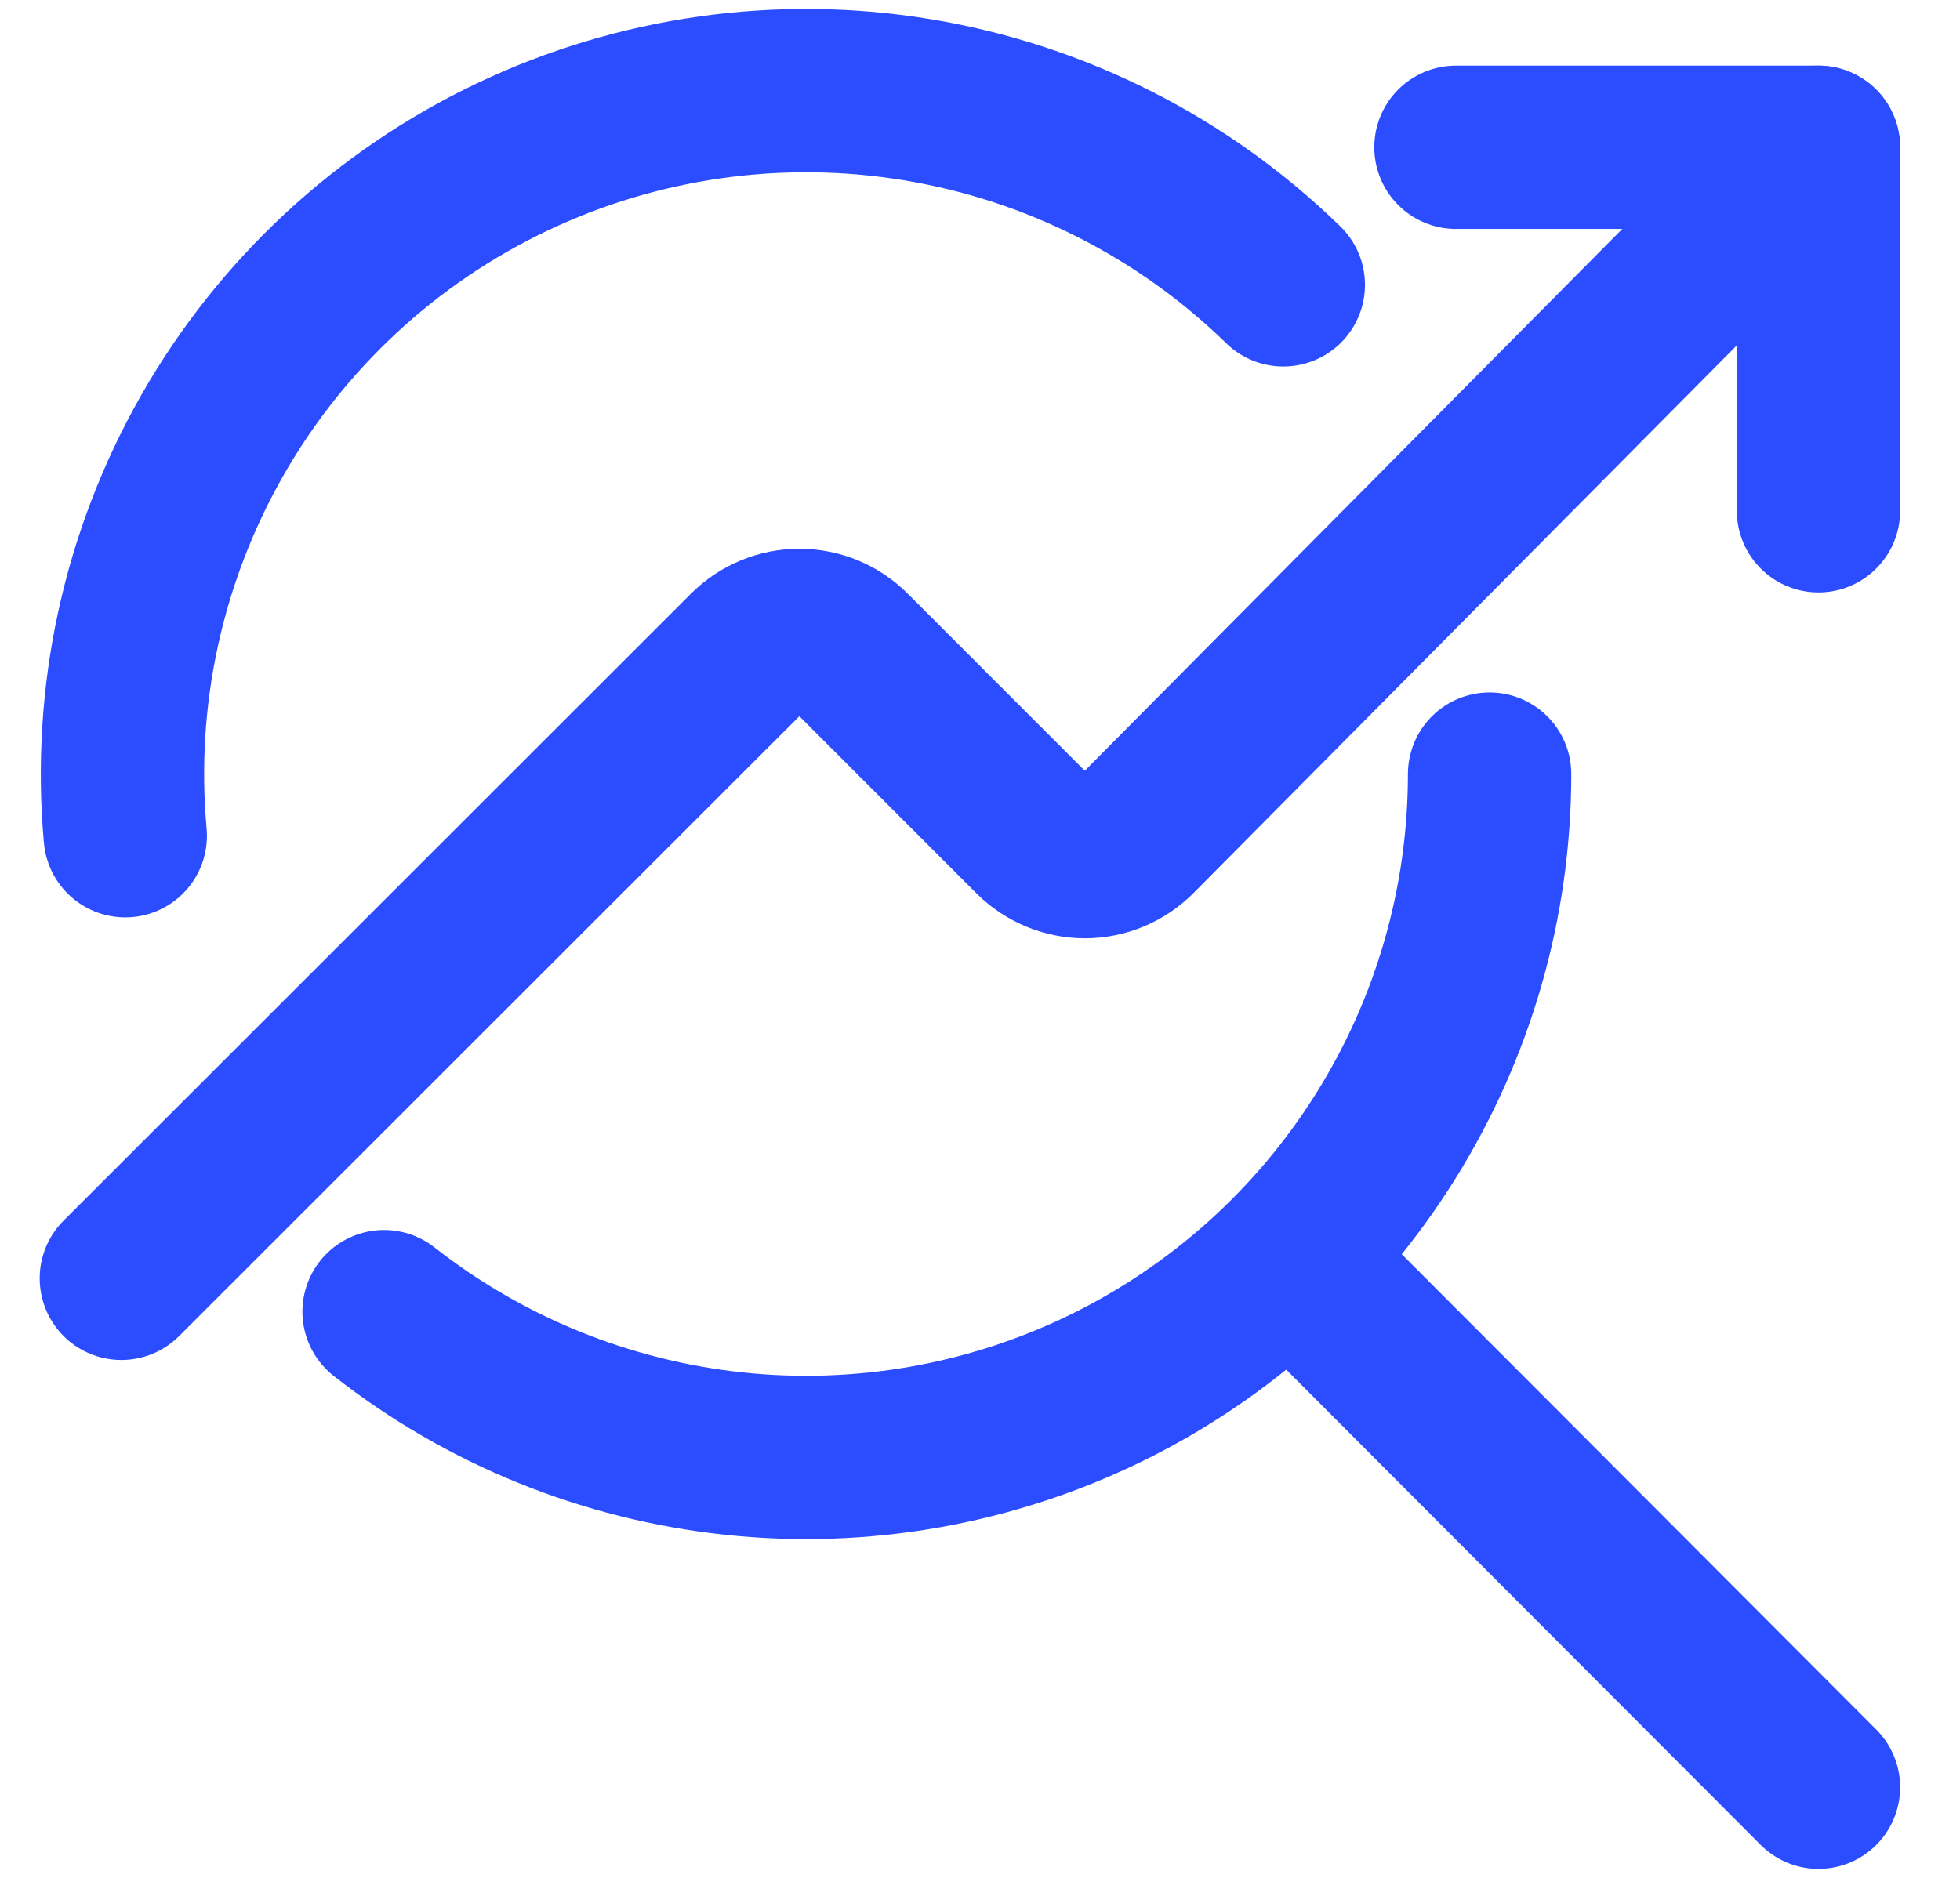 <svg width="24" height="23" viewBox="0 0 24 23" fill="none" xmlns="http://www.w3.org/2000/svg">
<path d="M18.24 9.481C18.24 11.051 17.798 12.589 16.965 13.92C16.133 15.251 14.942 16.32 13.531 17.007C12.119 17.694 10.543 17.97 8.982 17.803C7.421 17.636 5.938 17.034 4.703 16.065M1.534 10.236C1.379 8.532 1.751 6.822 2.598 5.335C3.445 3.848 4.728 2.657 6.273 1.922C7.818 1.187 9.552 0.943 11.24 1.223C12.928 1.503 14.489 2.294 15.714 3.489M15.789 15.399L22.267 21.89M22.267 6.256V1.804H17.828" stroke="#2B4DFF" stroke-width="2" stroke-linecap="round" stroke-linejoin="round"/>
<path d="M1.486 15.657L9.17 7.976C9.334 7.813 9.557 7.721 9.788 7.721C10.02 7.721 10.242 7.813 10.406 7.976L12.665 10.236C12.829 10.399 13.052 10.492 13.284 10.492C13.516 10.492 13.738 10.399 13.902 10.236L22.265 1.804" stroke="#2B4DFF" stroke-width="2" stroke-linecap="round" stroke-linejoin="round"/>
</svg>

